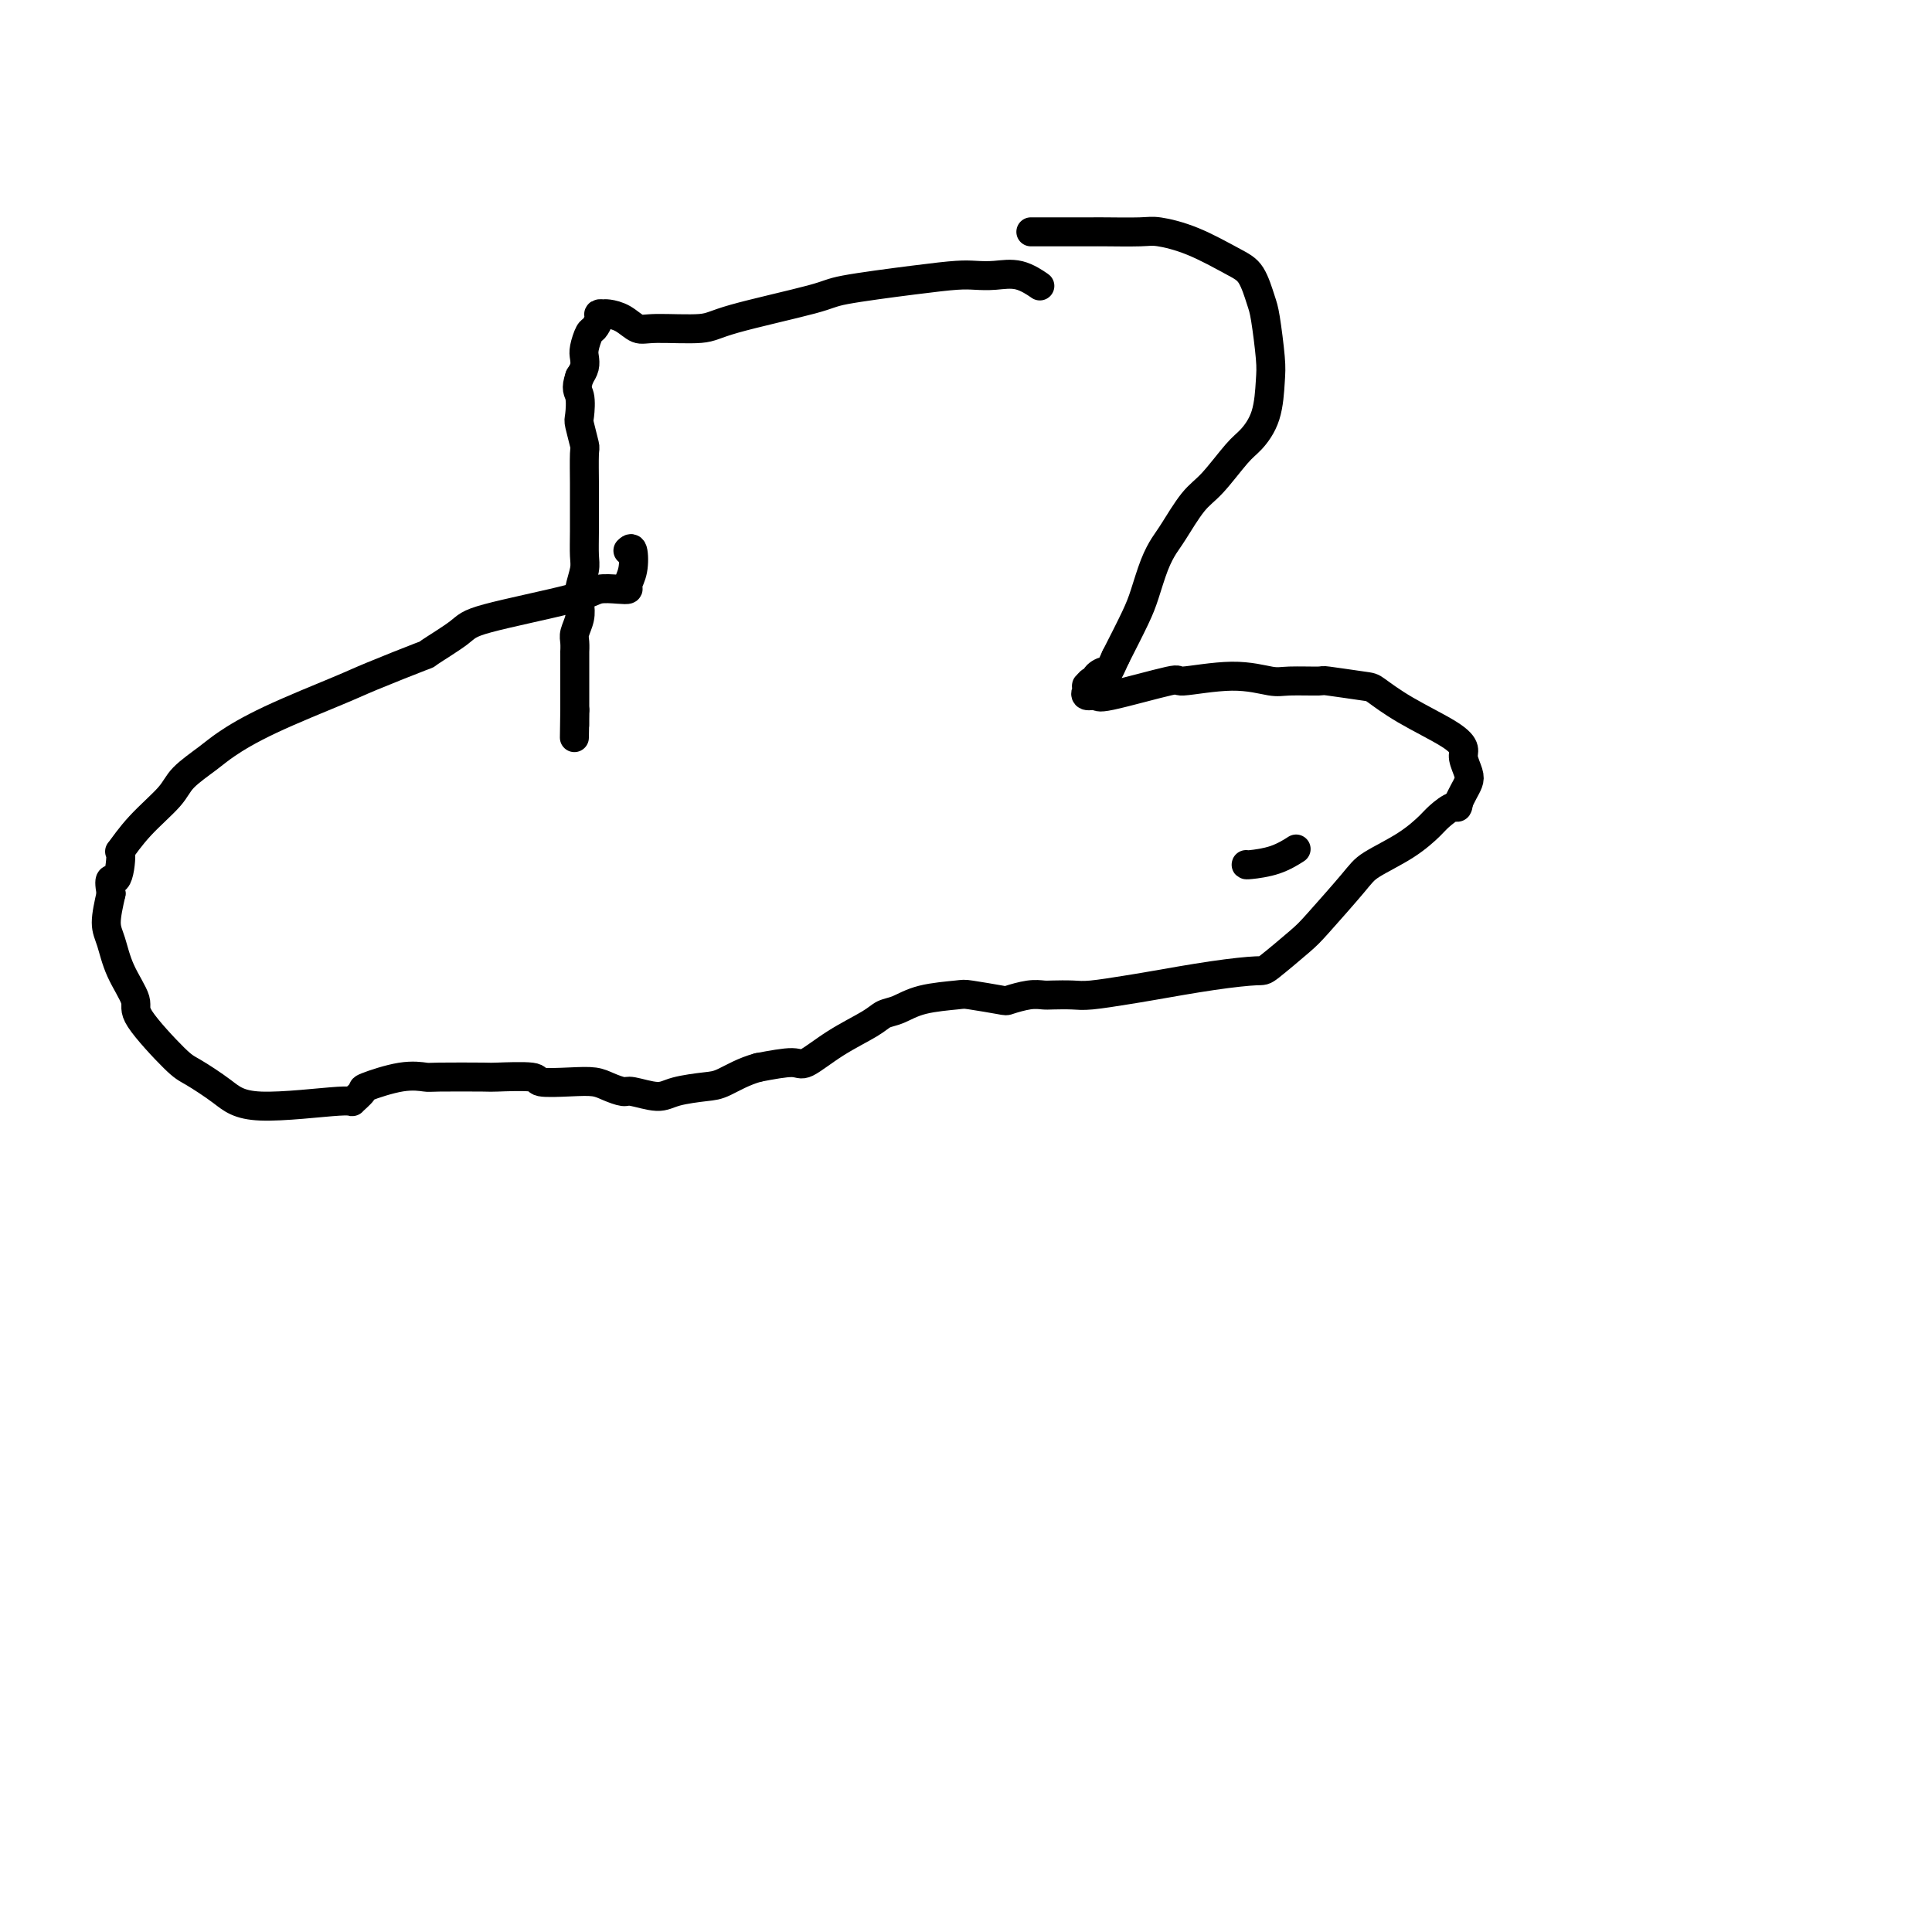 <svg viewBox='0 0 400 400' version='1.1' xmlns='http://www.w3.org/2000/svg' xmlns:xlink='http://www.w3.org/1999/xlink'><g fill='none' stroke='#000000' stroke-width='6' stroke-linecap='round' stroke-linejoin='round'><path d='M215,59c0.002,0.001 0.003,0.002 0,0c-0.003,-0.002 -0.012,-0.008 0,0c0.012,0.008 0.044,0.030 0,0c-0.044,-0.030 -0.164,-0.113 0,0c0.164,0.113 0.613,0.422 0,0c-0.613,-0.422 -2.286,-1.575 -4,-2c-1.714,-0.425 -3.468,-0.121 -5,0c-1.532,0.121 -2.841,0.061 -4,0c-1.159,-0.061 -2.166,-0.123 -4,0c-1.834,0.123 -4.495,0.429 -9,1c-4.505,0.571 -10.856,1.406 -14,2c-3.144,0.594 -3.082,0.945 -7,2c-3.918,1.055 -11.815,2.812 -16,4c-4.185,1.188 -4.659,1.807 -7,2c-2.341,0.193 -6.551,-0.039 -9,0c-2.449,0.039 -3.139,0.350 -4,0c-0.861,-0.350 -1.895,-1.362 -3,-2c-1.105,-0.638 -2.281,-0.901 -3,-1c-0.719,-0.099 -0.980,-0.033 -1,0c-0.020,0.033 0.202,0.034 0,0c-0.202,-0.034 -0.828,-0.105 -1,0c-0.172,0.105 0.112,0.384 0,1c-0.112,0.616 -0.618,1.568 -1,2c-0.382,0.432 -0.641,0.342 -1,1c-0.359,0.658 -0.818,2.063 -1,3c-0.182,0.937 -0.088,1.406 0,2c0.088,0.594 0.168,1.313 0,2c-0.168,0.687 -0.584,1.344 -1,2'/><path d='M120,78c-0.933,2.690 -0.264,2.915 0,4c0.264,1.085 0.123,3.028 0,4c-0.123,0.972 -0.229,0.971 0,2c0.229,1.029 0.794,3.089 1,4c0.206,0.911 0.055,0.674 0,2c-0.055,1.326 -0.014,4.216 0,6c0.014,1.784 -0.000,2.463 0,4c0.000,1.537 0.014,3.934 0,6c-0.014,2.066 -0.055,3.802 0,5c0.055,1.198 0.207,1.858 0,3c-0.207,1.142 -0.773,2.767 -1,4c-0.227,1.233 -0.113,2.076 0,3c0.113,0.924 0.226,1.930 0,3c-0.226,1.070 -0.793,2.204 -1,3c-0.207,0.796 -0.056,1.255 0,2c0.056,0.745 0.015,1.776 0,2c-0.015,0.224 -0.004,-0.358 0,0c0.004,0.358 0.001,1.655 0,2c-0.001,0.345 -0.000,-0.262 0,0c0.000,0.262 0.000,1.392 0,2c-0.000,0.608 -0.000,0.692 0,1c0.000,0.308 0.000,0.838 0,1c-0.000,0.162 -0.000,-0.045 0,0c0.000,0.045 0.000,0.341 0,1c-0.000,0.659 -0.000,1.682 0,2c0.000,0.318 0.000,-0.069 0,0c-0.000,0.069 -0.000,0.596 0,1c0.000,0.404 0.000,0.687 0,1c-0.000,0.313 -0.000,0.657 0,1'/><path d='M119,147c-0.155,10.836 -0.041,3.425 0,1c0.041,-2.425 0.011,0.135 0,1c-0.011,0.865 -0.003,0.036 0,0c0.003,-0.036 0.001,0.721 0,1c-0.001,0.279 -0.000,0.080 0,0c0.000,-0.080 0.000,-0.040 0,0'/><path d='M214,48c-0.508,0.000 -1.016,0.000 0,0c1.016,-0.000 3.557,-0.001 6,0c2.443,0.001 4.789,0.004 6,0c1.211,-0.004 1.286,-0.016 3,0c1.714,0.016 5.068,0.060 7,0c1.932,-0.060 2.444,-0.224 4,0c1.556,0.224 4.157,0.835 7,2c2.843,1.165 5.928,2.885 8,4c2.072,1.115 3.130,1.625 4,3c0.870,1.375 1.552,3.616 2,5c0.448,1.384 0.660,1.911 1,4c0.340,2.089 0.806,5.739 1,8c0.194,2.261 0.117,3.134 0,5c-0.117,1.866 -0.274,4.726 -1,7c-0.726,2.274 -2.022,3.960 -3,5c-0.978,1.040 -1.637,1.432 -3,3c-1.363,1.568 -3.429,4.311 -5,6c-1.571,1.689 -2.648,2.324 -4,4c-1.352,1.676 -2.980,4.391 -4,6c-1.020,1.609 -1.434,2.111 -2,3c-0.566,0.889 -1.286,2.166 -2,4c-0.714,1.834 -1.423,4.224 -2,6c-0.577,1.776 -1.022,2.936 -2,5c-0.978,2.064 -2.489,5.032 -4,8'/><path d='M231,136c-1.875,4.194 -1.564,3.181 -2,3c-0.436,-0.181 -1.619,0.472 -2,1c-0.381,0.528 0.041,0.930 0,1c-0.041,0.070 -0.546,-0.193 -1,0c-0.454,0.193 -0.856,0.840 -1,1c-0.144,0.160 -0.031,-0.168 0,0c0.031,0.168 -0.020,0.833 0,1c0.020,0.167 0.113,-0.163 0,0c-0.113,0.163 -0.431,0.819 0,1c0.431,0.181 1.610,-0.114 2,0c0.390,0.114 -0.009,0.637 3,0c3.009,-0.637 9.424,-2.434 12,-3c2.576,-0.566 1.311,0.097 3,0c1.689,-0.097 6.331,-0.955 10,-1c3.669,-0.045 6.367,0.724 8,1c1.633,0.276 2.203,0.061 4,0c1.797,-0.061 4.822,0.033 6,0c1.178,-0.033 0.511,-0.193 2,0c1.489,0.193 5.135,0.737 7,1c1.865,0.263 1.949,0.243 3,1c1.051,0.757 3.070,2.289 6,4c2.930,1.711 6.772,3.599 9,5c2.228,1.401 2.843,2.315 3,3c0.157,0.685 -0.143,1.142 0,2c0.143,0.858 0.729,2.117 1,3c0.271,0.883 0.227,1.392 0,2c-0.227,0.608 -0.636,1.317 -1,2c-0.364,0.683 -0.682,1.342 -1,2'/><path d='M302,166c-0.217,1.826 -0.261,0.891 -1,1c-0.739,0.109 -2.175,1.263 -3,2c-0.825,0.737 -1.040,1.058 -2,2c-0.960,0.942 -2.665,2.504 -5,4c-2.335,1.496 -5.298,2.927 -7,4c-1.702,1.073 -2.142,1.790 -4,4c-1.858,2.210 -5.134,5.915 -7,8c-1.866,2.085 -2.323,2.551 -4,4c-1.677,1.449 -4.574,3.879 -6,5c-1.426,1.121 -1.383,0.931 -3,1c-1.617,0.069 -4.896,0.397 -9,1c-4.104,0.603 -9.032,1.482 -12,2c-2.968,0.518 -3.974,0.675 -6,1c-2.026,0.325 -5.072,0.818 -7,1c-1.928,0.182 -2.738,0.052 -4,0c-1.262,-0.052 -2.977,-0.027 -4,0c-1.023,0.027 -1.353,0.056 -2,0c-0.647,-0.056 -1.611,-0.198 -3,0c-1.389,0.198 -3.203,0.734 -4,1c-0.797,0.266 -0.576,0.260 -2,0c-1.424,-0.260 -4.493,-0.775 -6,-1c-1.507,-0.225 -1.453,-0.161 -3,0c-1.547,0.161 -4.694,0.418 -7,1c-2.306,0.582 -3.770,1.488 -5,2c-1.230,0.512 -2.227,0.630 -3,1c-0.773,0.370 -1.323,0.991 -3,2c-1.677,1.009 -4.480,2.404 -7,4c-2.520,1.596 -4.755,3.391 -6,4c-1.245,0.609 -1.498,0.031 -3,0c-1.502,-0.031 -4.251,0.484 -7,1'/><path d='M157,221c-2.975,0.784 -5.413,2.245 -7,3c-1.587,0.755 -2.321,0.806 -4,1c-1.679,0.194 -4.301,0.533 -6,1c-1.699,0.467 -2.473,1.064 -4,1c-1.527,-0.064 -3.805,-0.788 -5,-1c-1.195,-0.212 -1.305,0.088 -2,0c-0.695,-0.088 -1.973,-0.563 -3,-1c-1.027,-0.437 -1.803,-0.835 -3,-1c-1.197,-0.165 -2.813,-0.097 -5,0c-2.187,0.097 -4.943,0.222 -6,0c-1.057,-0.222 -0.413,-0.791 -2,-1c-1.587,-0.209 -5.404,-0.058 -7,0c-1.596,0.058 -0.972,0.023 -3,0c-2.028,-0.023 -6.709,-0.033 -9,0c-2.291,0.033 -2.191,0.108 -3,0c-0.809,-0.108 -2.525,-0.398 -5,0c-2.475,0.398 -5.708,1.486 -7,2c-1.292,0.514 -0.643,0.456 -1,1c-0.357,0.544 -1.720,1.691 -2,2c-0.280,0.309 0.523,-0.219 -3,0c-3.523,0.219 -11.373,1.184 -16,1c-4.627,-0.184 -6.032,-1.516 -8,-3c-1.968,-1.484 -4.498,-3.119 -6,-4c-1.502,-0.881 -1.974,-1.009 -4,-3c-2.026,-1.991 -5.605,-5.847 -7,-8c-1.395,-2.153 -0.606,-2.605 -1,-4c-0.394,-1.395 -1.972,-3.735 -3,-6c-1.028,-2.265 -1.508,-4.456 -2,-6c-0.492,-1.544 -0.998,-2.441 -1,-4c-0.002,-1.559 0.499,-3.779 1,-6'/><path d='M23,185c-0.773,-4.399 0.293,-2.396 1,-3c0.707,-0.604 1.054,-3.816 1,-5c-0.054,-1.184 -0.510,-0.341 0,-1c0.510,-0.659 1.985,-2.822 4,-5c2.015,-2.178 4.571,-4.373 6,-6c1.429,-1.627 1.730,-2.688 3,-4c1.270,-1.312 3.508,-2.877 5,-4c1.492,-1.123 2.237,-1.804 4,-3c1.763,-1.196 4.544,-2.905 9,-5c4.456,-2.095 10.588,-4.574 14,-6c3.412,-1.426 4.105,-1.798 7,-3c2.895,-1.202 7.994,-3.235 10,-4c2.006,-0.765 0.920,-0.261 2,-1c1.080,-0.739 4.327,-2.720 6,-4c1.673,-1.280 1.773,-1.859 6,-3c4.227,-1.141 12.582,-2.843 17,-4c4.418,-1.157 4.900,-1.767 6,-2c1.100,-0.233 2.817,-0.088 4,0c1.183,0.088 1.831,0.117 2,0c0.169,-0.117 -0.140,-0.382 0,-1c0.140,-0.618 0.730,-1.589 1,-3c0.270,-1.411 0.220,-3.260 0,-4c-0.220,-0.740 -0.610,-0.370 -1,0'/><path d='M268,176c0.310,-0.196 0.619,-0.393 0,0c-0.619,0.393 -2.167,1.375 -4,2c-1.833,0.625 -3.952,0.893 -5,1c-1.048,0.107 -1.024,0.054 -1,0'/></g>
</svg>